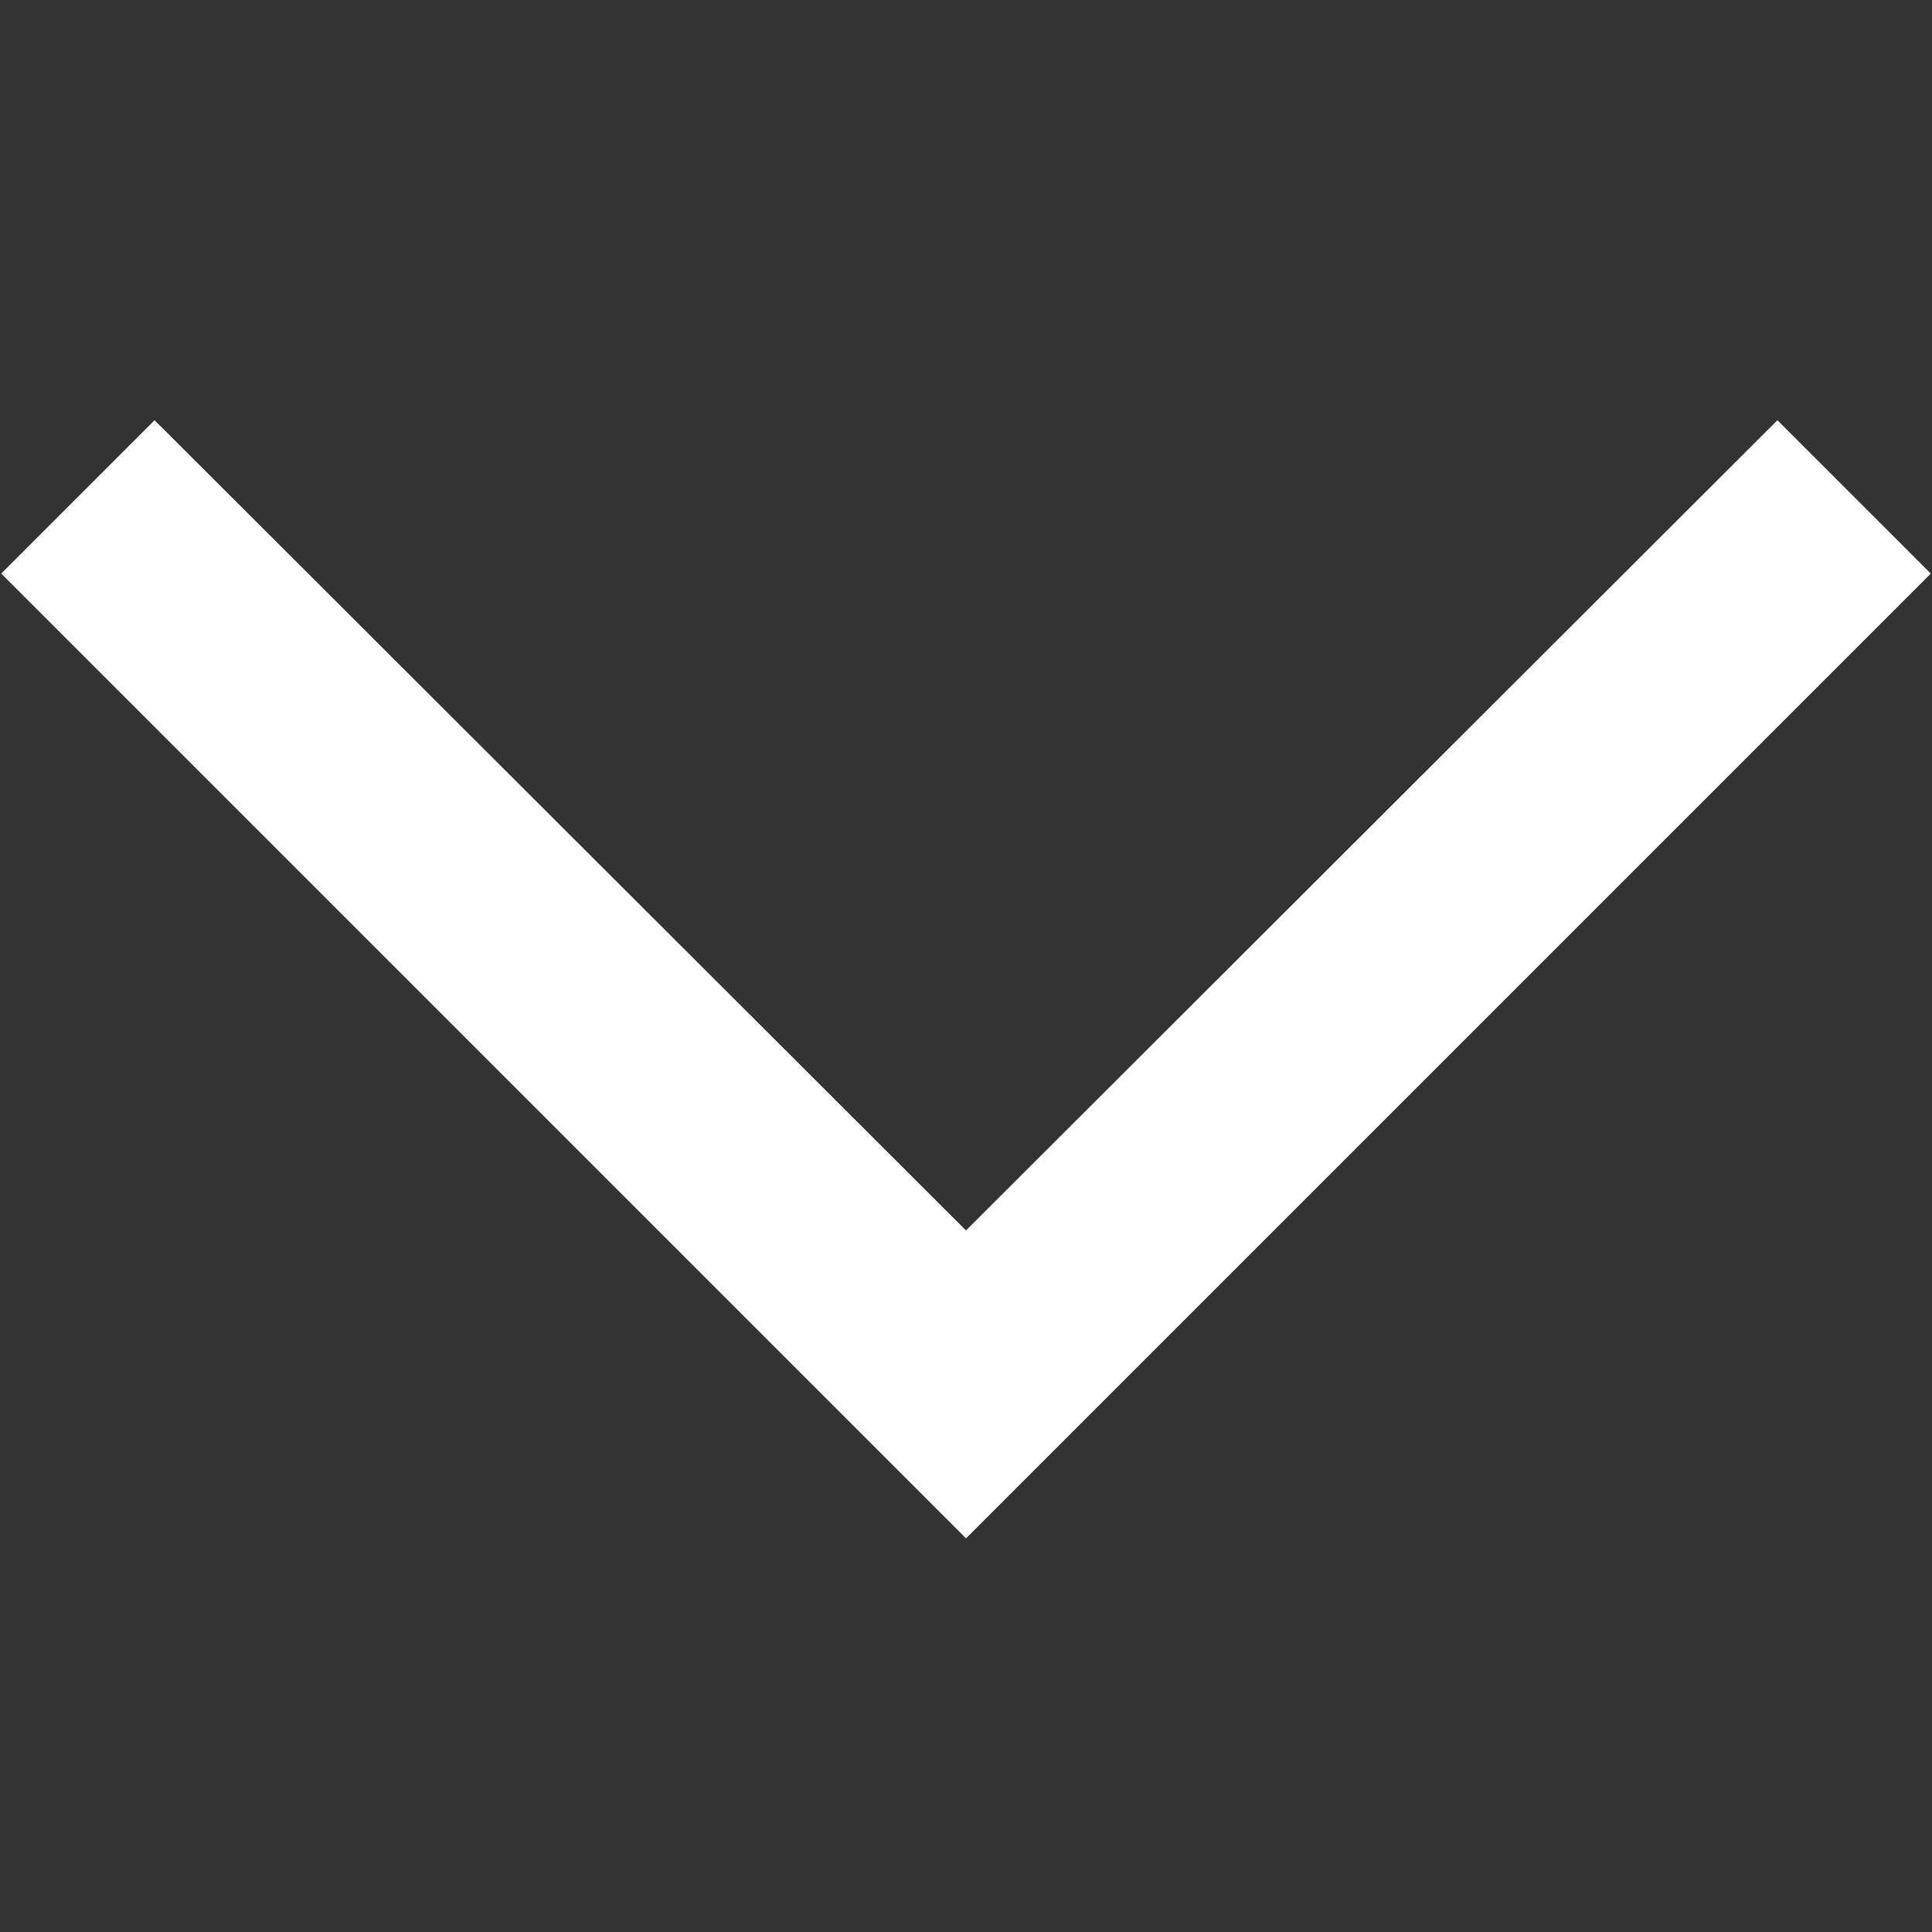 <svg xmlns="http://www.w3.org/2000/svg" viewBox="0 0 16 16"><rect x="0" y="0" width="16" height="16" fill="#333333" stroke="none"/><defs><style>.cls-1{fill:#fff}</style></defs><title>FINAL A</title><path class="cls-1" d="M8 12.74L.01 4.75l1.27-1.27L8 10.19l6.72-6.71 1.27 1.27L8 12.74z" id="Layer_1" data-name="Layer 1"/></svg>